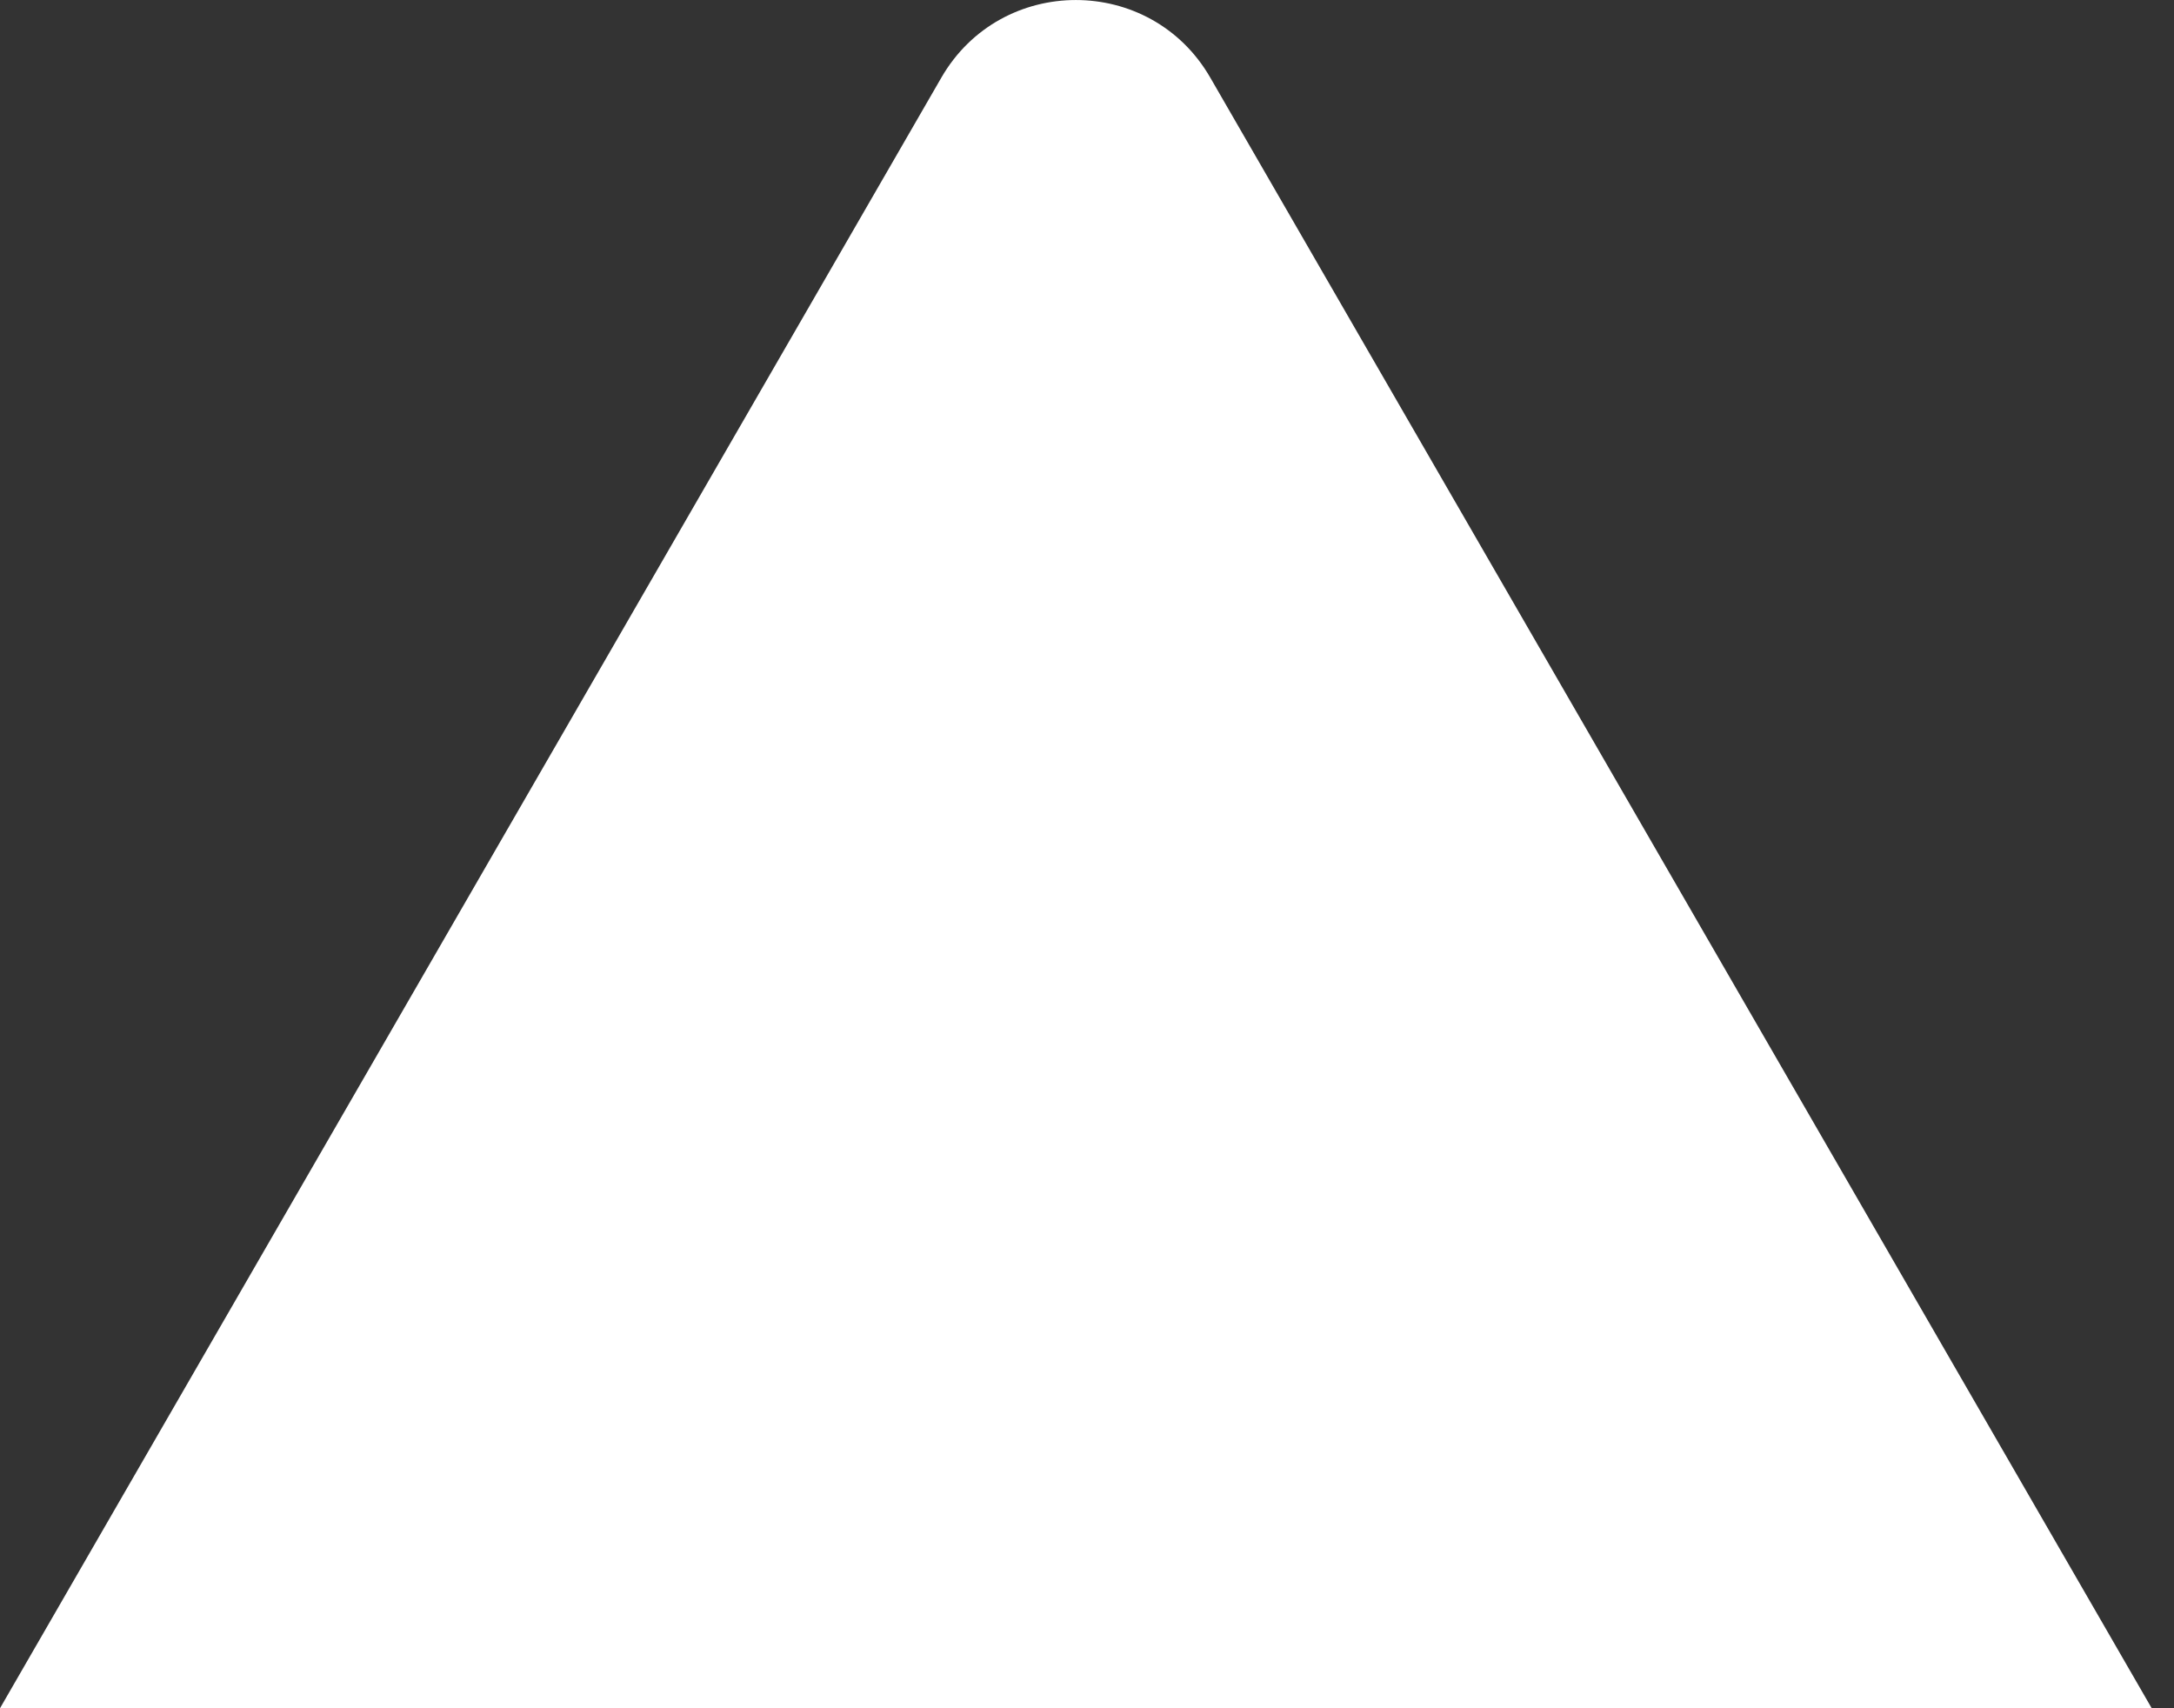 <svg width="28" height="22" viewBox="0 0 28 22" fill="none" xmlns="http://www.w3.org/2000/svg">
<rect x="0" y="0" width="28" height="22" fill="#333333" stroke="none"/>
<path d="M12.124 1C12.894 -0.333 14.819 -0.333 15.588 1L27.713 22L0 22L12.124 1Z" fill="white"/>
</svg>
